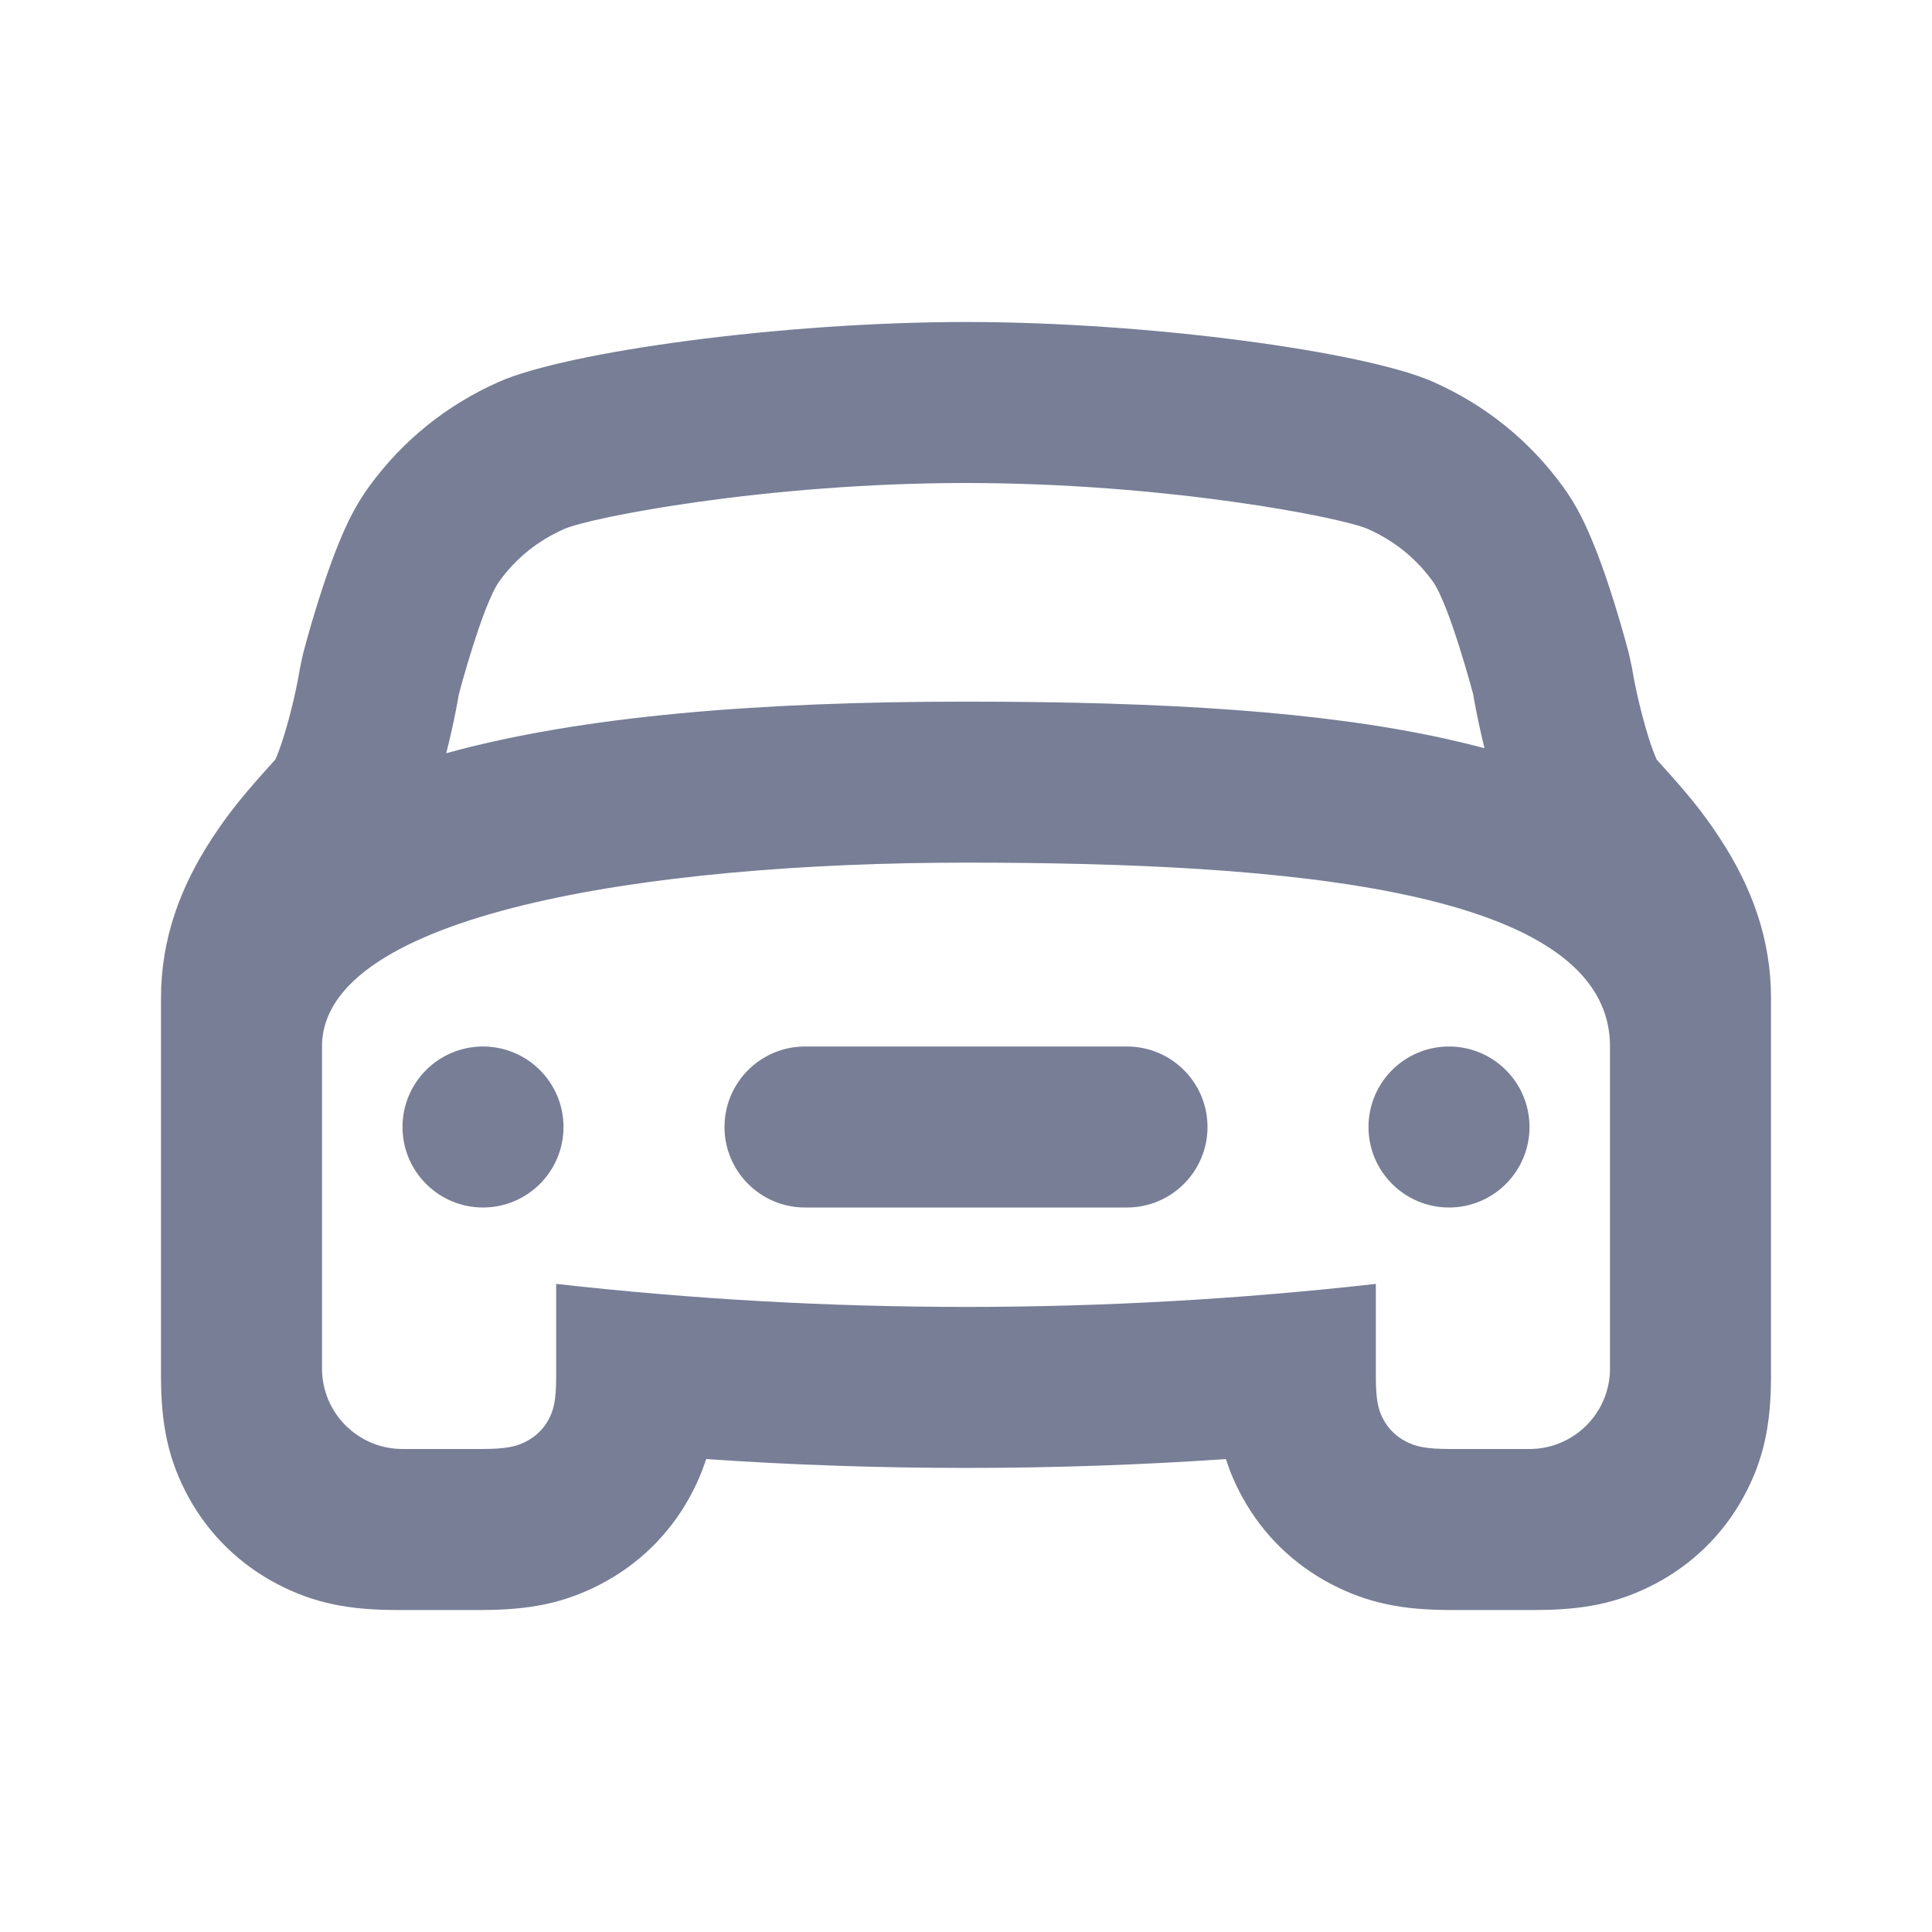 <svg width="24" height="24" viewBox="0 0 24 24" fill="none" xmlns="http://www.w3.org/2000/svg">
<path fill-rule="evenodd" clip-rule="evenodd" d="M22 12.398V17.095C22 17.692 21.911 18.138 21.654 18.604C21.4 19.067 21.017 19.438 20.549 19.681C20.091 19.919 19.657 20 19.068 20H18.023C17.433 20 17 19.919 16.542 19.681C16.074 19.438 15.691 19.067 15.436 18.604C15.348 18.445 15.28 18.287 15.229 18.125C14.152 18.199 13.076 18.235 12 18.235C10.924 18.235 9.848 18.199 8.772 18.125C8.72 18.287 8.652 18.445 8.564 18.604C8.309 19.067 7.926 19.438 7.458 19.681C7 19.919 6.566 20 5.977 20H4.932C4.343 20 3.909 19.919 3.451 19.681C2.983 19.438 2.6 19.067 2.345 18.604C2.089 18.138 2 17.692 2 17.095V12.398C2 11.667 2.237 11.02 2.637 10.41C2.855 10.078 3.044 9.85 3.42 9.436C3.451 9.367 3.488 9.268 3.525 9.148C3.623 8.835 3.695 8.496 3.726 8.301L3.767 8.112C3.825 7.892 3.914 7.581 4.021 7.258C4.08 7.083 4.138 6.921 4.198 6.773C4.31 6.495 4.421 6.27 4.586 6.043C5.002 5.471 5.551 5.029 6.201 4.742C7.042 4.371 9.707 4 12 4C14.293 4 16.958 4.371 17.799 4.742C18.449 5.029 18.998 5.471 19.414 6.043C19.579 6.27 19.69 6.495 19.802 6.773C19.862 6.921 19.921 7.083 19.979 7.258C20.086 7.581 20.175 7.892 20.233 8.112L20.274 8.301C20.305 8.496 20.378 8.835 20.475 9.148C20.512 9.268 20.549 9.367 20.58 9.436C20.956 9.85 21.145 10.078 21.363 10.41C21.763 11.02 22 11.667 22 12.398ZM12 8.716C14.505 8.716 16.407 8.84 17.922 9.169C18.099 9.208 18.273 9.25 18.441 9.295C18.348 8.919 18.3 8.623 18.3 8.623C18.3 8.623 18.004 7.505 17.796 7.219C17.588 6.933 17.319 6.716 16.991 6.571C16.662 6.426 14.481 6 12 6C9.519 6 7.338 6.426 7.009 6.571C6.681 6.716 6.411 6.933 6.204 7.219C5.996 7.505 5.7 8.623 5.7 8.623C5.7 8.623 5.647 8.952 5.543 9.357C7.22 8.894 9.423 8.716 12 8.716ZM5 18C4.448 18 4 17.552 4 17V13C4 11.364 8.008 10.716 12 10.716C15.992 10.716 20 11.042 20 13V17C20 17.552 19.552 18 19 18H18.023C17.699 18 17.581 17.967 17.463 17.906C17.344 17.844 17.251 17.754 17.188 17.639C17.125 17.524 17.091 17.41 17.091 17.095V15.949C15.394 16.14 13.697 16.235 12 16.235C10.303 16.235 8.606 16.14 6.909 15.949V17.095C6.909 17.41 6.875 17.524 6.812 17.639C6.749 17.754 6.656 17.844 6.537 17.906C6.419 17.967 6.301 18 5.977 18H5Z" fill="#777E96"/>
<path d="M9 14C9 13.448 9.448 13 10 13H14C14.552 13 15 13.448 15 14C15 14.552 14.552 15 14 15H10C9.448 15 9 14.552 9 14Z" fill="#777E96"/>
<path d="M19 14C19 14.552 18.552 15 18 15C17.448 15 17 14.552 17 14C17 13.448 17.448 13 18 13C18.552 13 19 13.448 19 14Z" fill="#777E96"/>
<path d="M7 14C7 14.552 6.552 15 6 15C5.448 15 5 14.552 5 14C5 13.448 5.448 13 6 13C6.552 13 7 13.448 7 14Z" fill="#777E96"/>
</svg>
